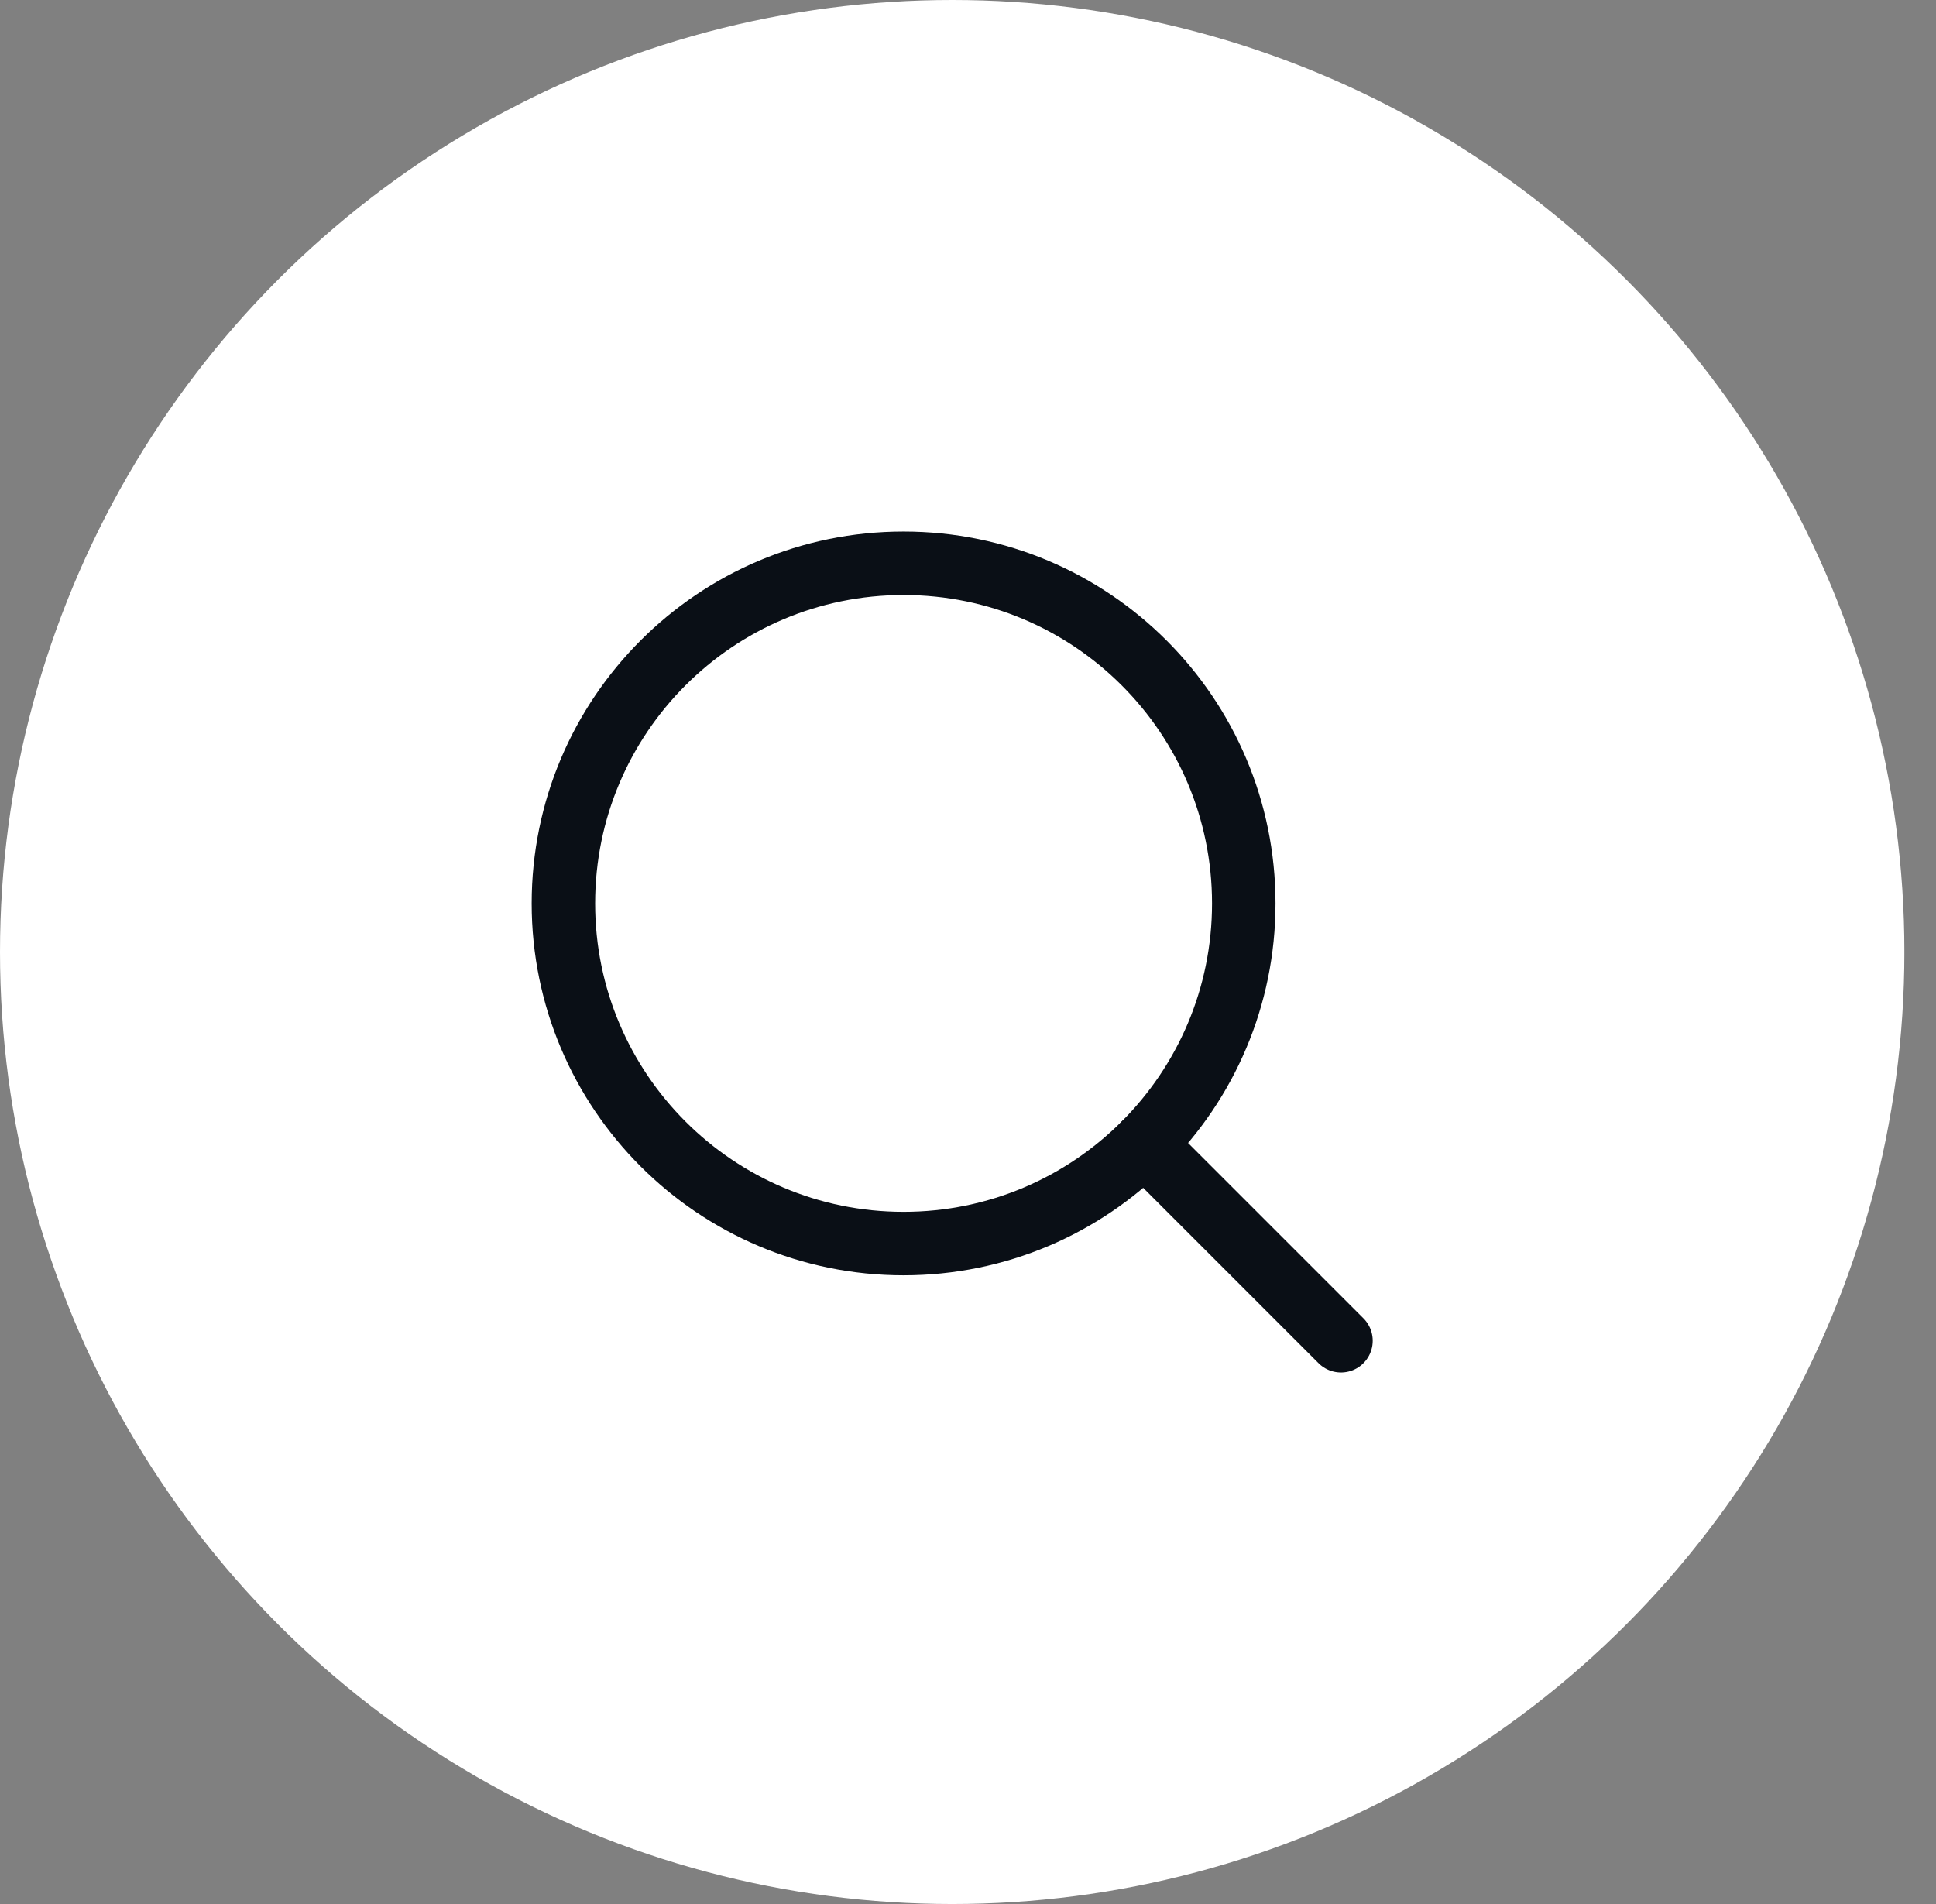 <svg width="61" height="60" viewBox="0 0 61 60" fill="none" xmlns="http://www.w3.org/2000/svg">
<rect x="0" y="0" width="61" height="60" fill="#808080" stroke="none"/>
<g clip-path="url(#clip0_3134_17602)">
<ellipse cx="30.002" cy="30" rx="30.002" ry="30" fill="white"/>
<path d="M28.47 39.188C34.39 39.188 39.189 34.389 39.189 28.469C39.189 22.549 34.39 17.75 28.47 17.75C22.55 17.75 17.752 22.549 17.752 28.469C17.752 34.389 22.55 39.188 28.47 39.188Z" stroke="#0A0F16" stroke-width="2" stroke-linecap="round" stroke-linejoin="round"/>
<path d="M36.05 36.048L42.252 42.25" stroke="#0A0F16" stroke-width="2" stroke-linecap="round" stroke-linejoin="round"/>
</g>
<defs>
<clipPath id="clip0_3134_17602">
<rect width="60.003" height="60" fill="white"/>
</clipPath>
</defs>
</svg>
